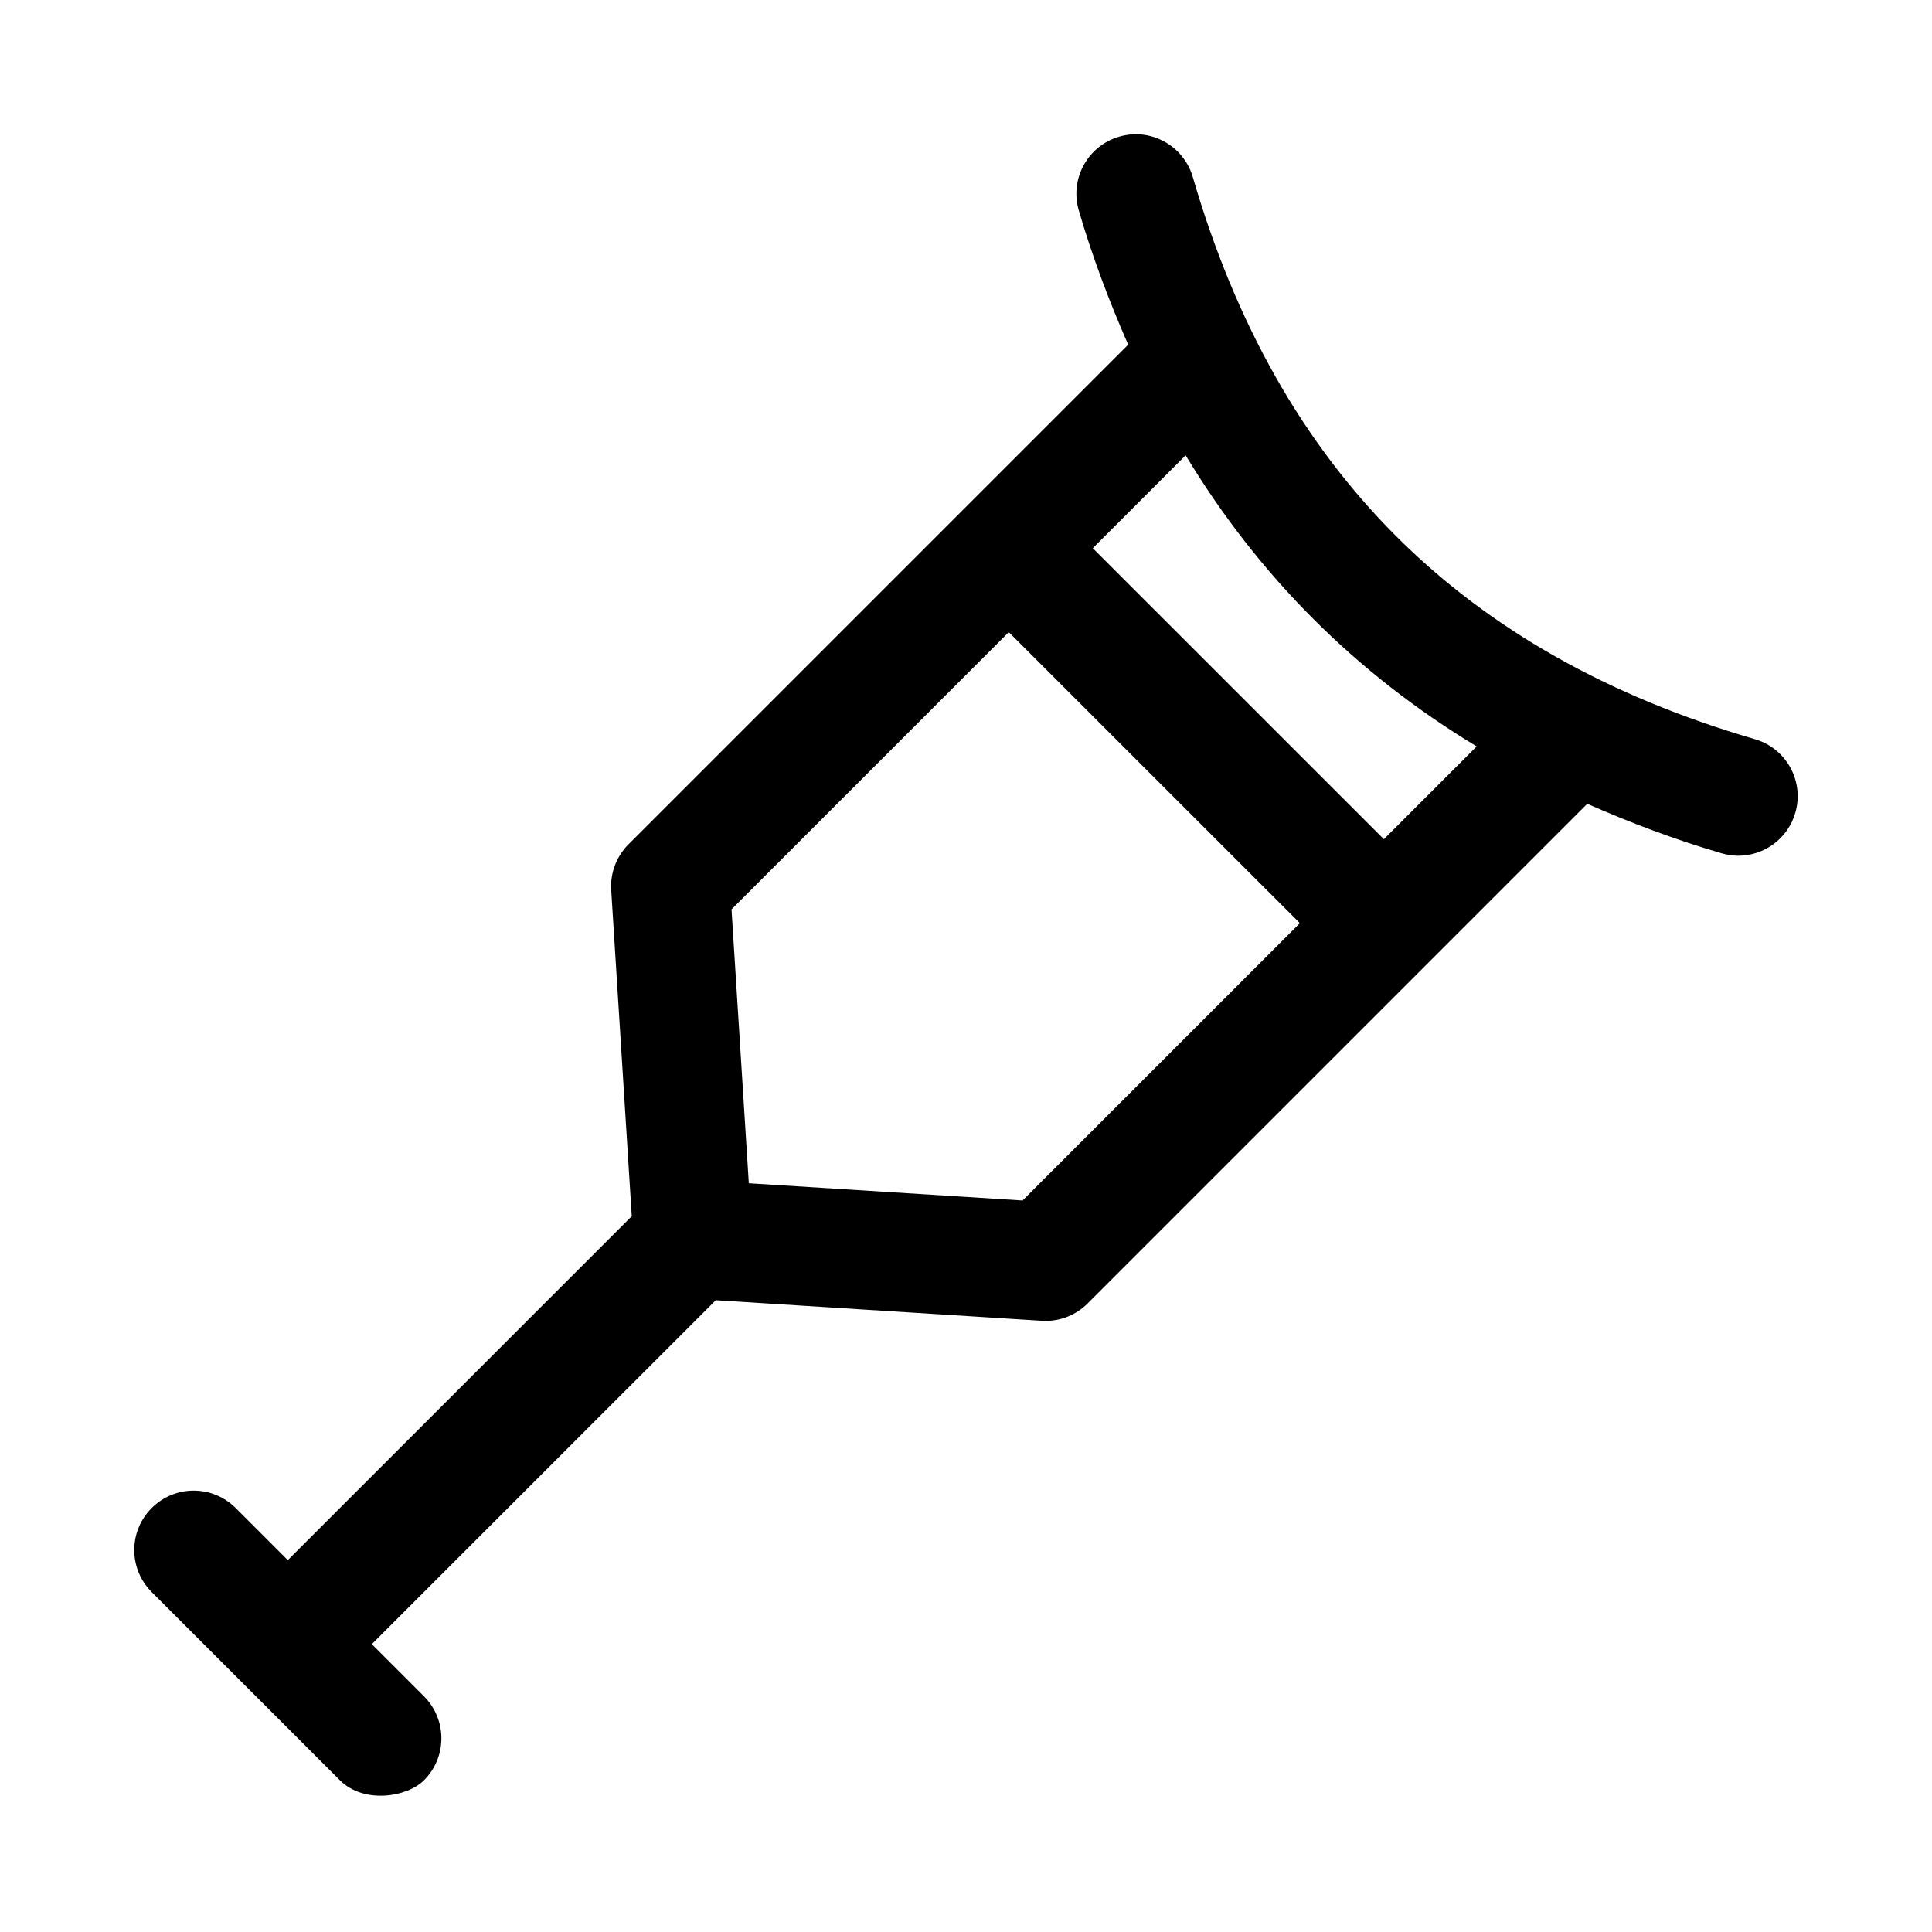 <?xml version="1.0" encoding="UTF-8"?>
<!-- Uploaded to: ICON Repo, www.iconrepo.com, Generator: ICON Repo Mixer Tools -->
<svg fill="#000000" width="800px" height="800px" version="1.1" viewBox="144 144 512 512" xmlns="http://www.w3.org/2000/svg">
 <path d="m609.06 339.89c-77.633-22.609-126.35-71.32-148.95-148.95-2.426-8.344-11.164-13.18-19.508-10.723-8.344 2.426-13.145 11.164-10.723 19.508 3.652 12.547 8.156 24.309 13.098 35.613l-132.42 132.42c-3.195 3.195-4.863 7.606-4.582 12.121l5.449 86.418-91.156 91.156-13.809-13.809c-6.156-6.156-16.105-6.156-22.262 0s-6.156 16.105 0 22.262l49.895 49.895c6.281 6.281 17.727 4.535 22.262 0 6.156-6.156 6.156-16.105 0-22.262l-13.824-13.824 91.156-91.141 86.418 5.449c0.332 0.016 0.66 0.031 0.977 0.031 4.172 0 8.172-1.637 11.133-4.613l132.42-132.42c11.305 4.961 23.066 9.445 35.629 13.113 1.465 0.426 2.961 0.645 4.394 0.645 6.832 0 13.113-4.473 15.113-11.352 2.441-8.371-2.348-17.109-10.707-19.535zm-194.07 122.25-72.547-4.566-4.582-72.578 73.477-73.477 77.145 77.129zm95.754-95.738-77.145-77.129 24.609-24.609c19.348 32.023 45.105 57.797 77.129 77.145z"/>
</svg>